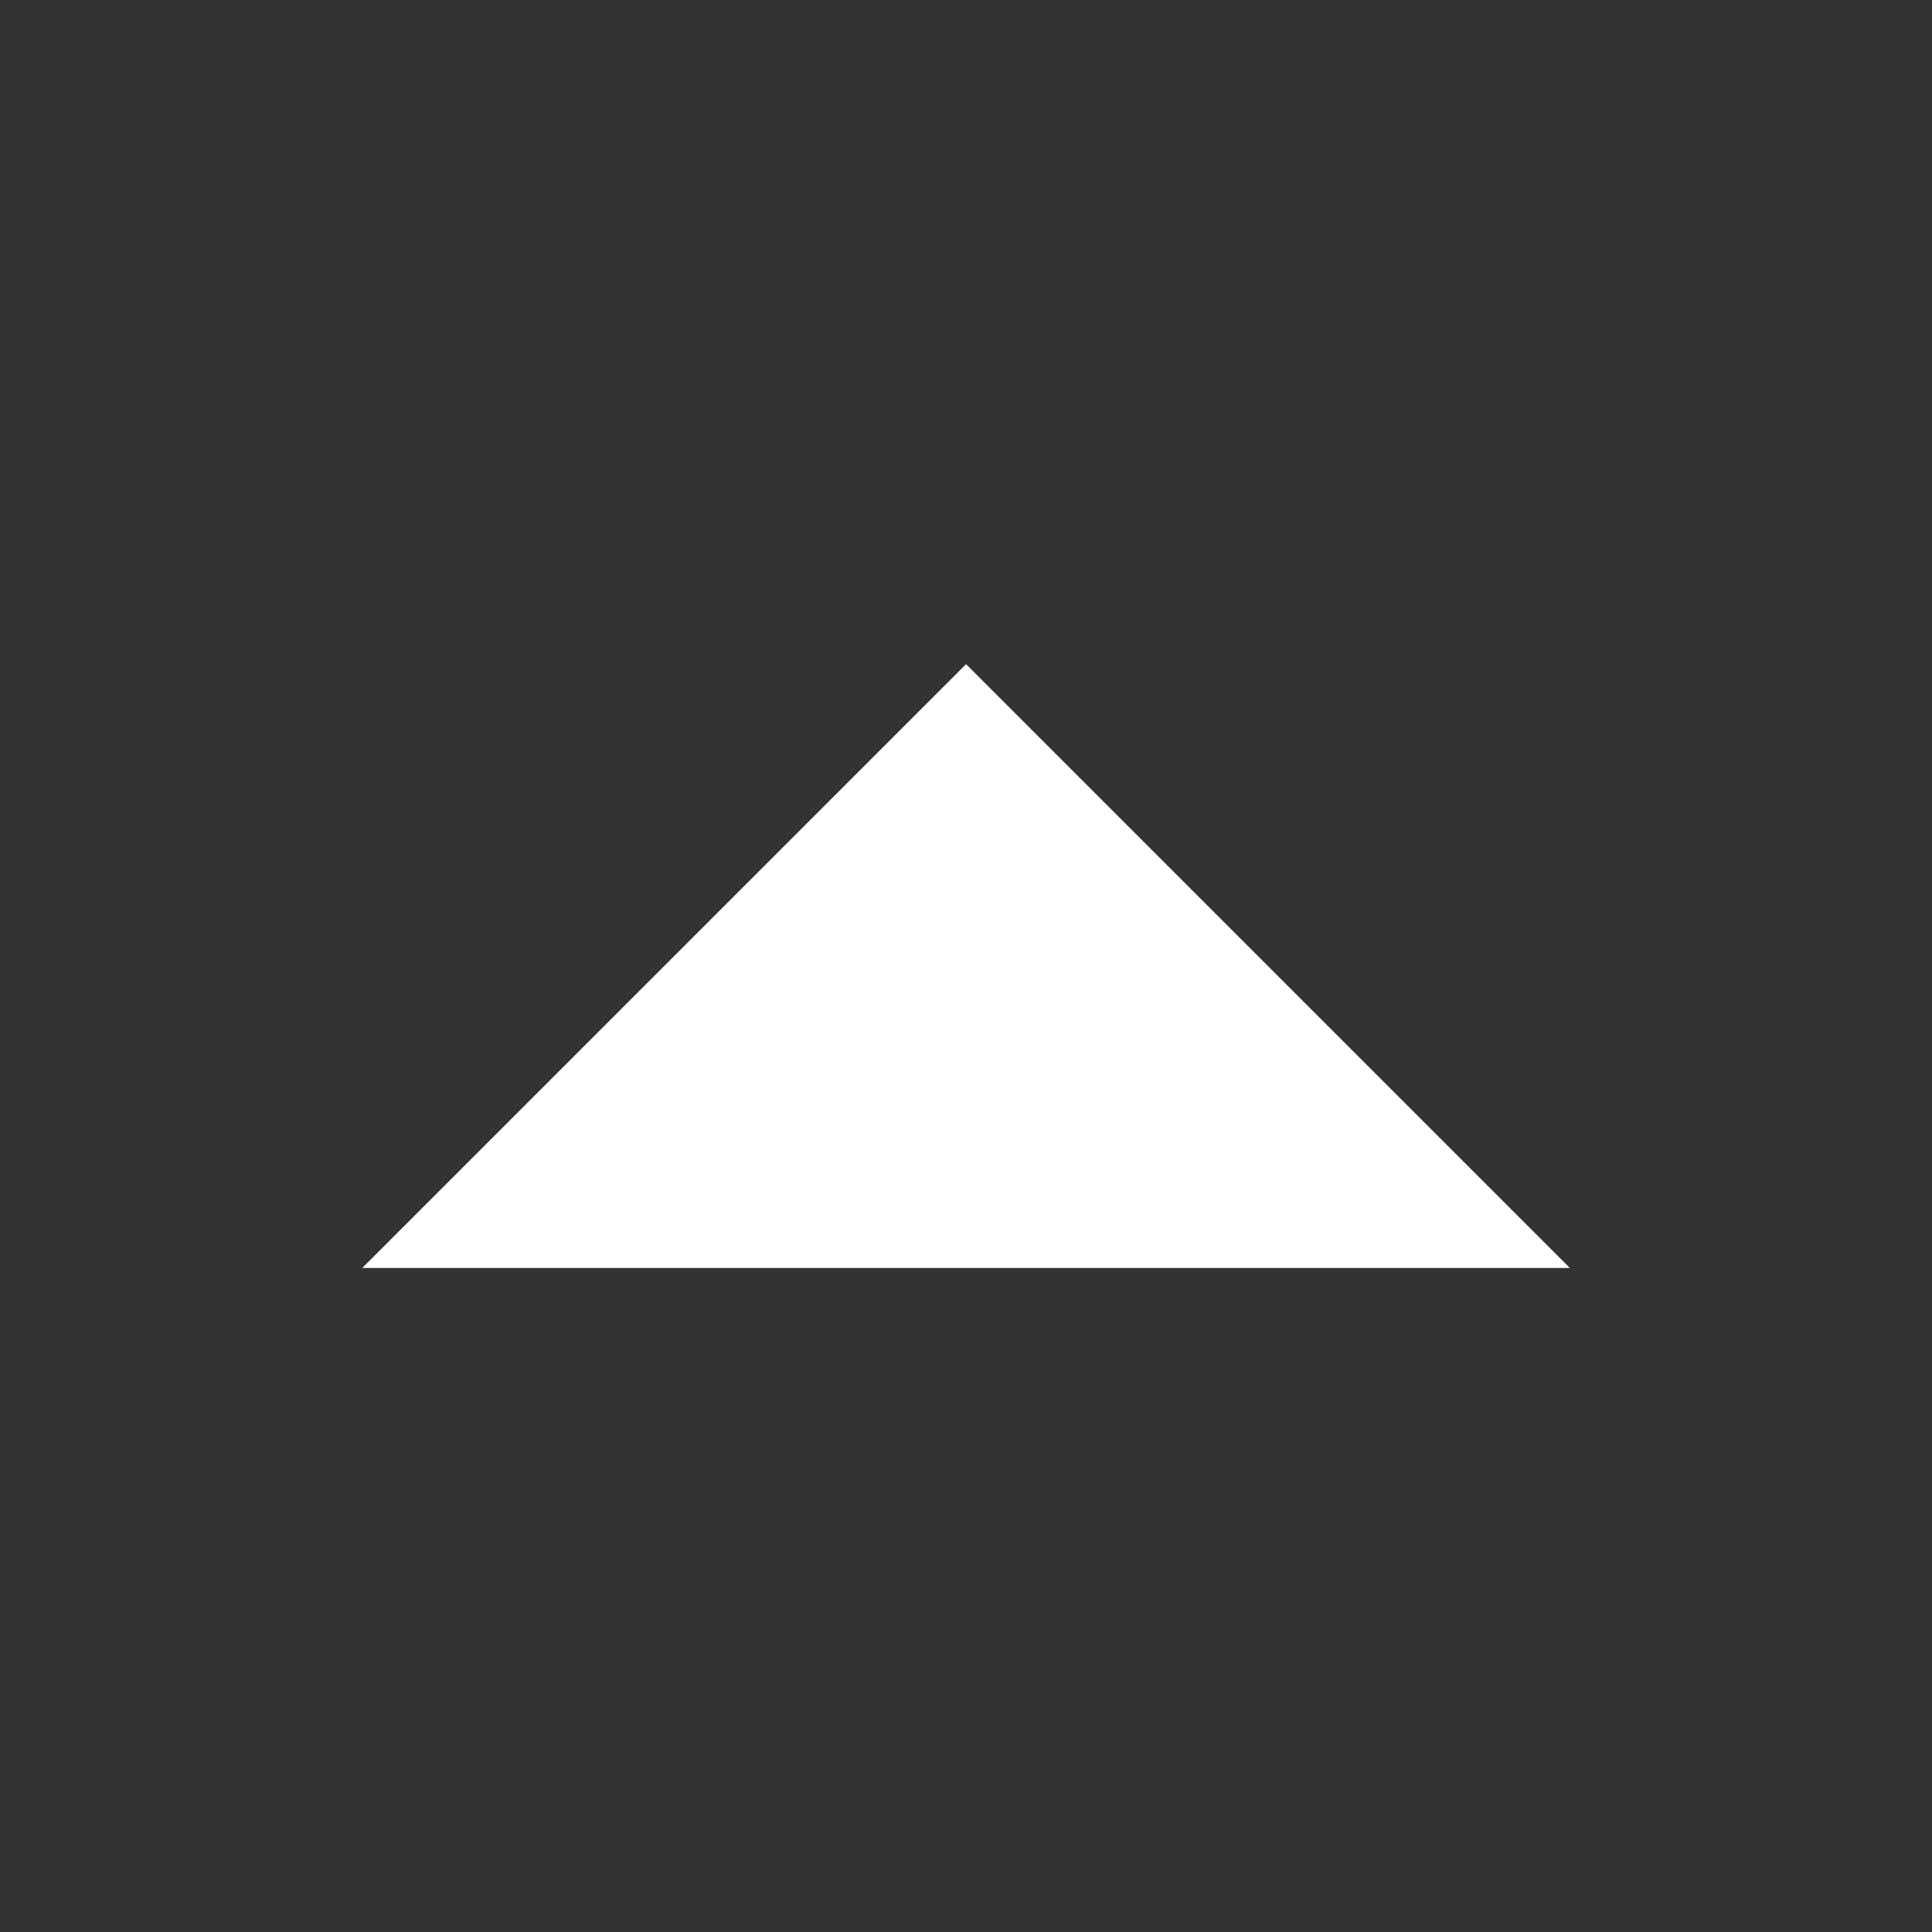 <?xml version="1.0" encoding="UTF-8" standalone="no"?>
<!-- Created with Inkscape (http://www.inkscape.org/) -->

<svg
   xmlns:dc="http://purl.org/dc/elements/1.1/"
   xmlns:cc="http://creativecommons.org/ns#"
   xmlns:rdf="http://www.w3.org/1999/02/22-rdf-syntax-ns#"
   xmlns:svg="http://www.w3.org/2000/svg"
   xmlns="http://www.w3.org/2000/svg"
   xmlns:sodipodi="http://sodipodi.sourceforge.net/DTD/sodipodi-0.dtd"
   xmlns:inkscape="http://www.inkscape.org/namespaces/inkscape"
   width="64"
   height="64"
   viewBox="0 0 16.933 16.933"
   version="1.1"
   id="svg8"
   inkscape:version="0.92.5 (2060ec1f9f, 2020-04-08)"
   sodipodi:docname="little-arrow-top.svg">
  <rect x="0" y="0" width="16.933" height="16.933" fill="#333333" stroke="none"/>
  <defs
     id="defs2" />
  <sodipodi:namedview
     id="base"
     pagecolor="#ffffff"
     bordercolor="#666666"
     borderopacity="1.0"
     inkscape:pageopacity="0.0"
     inkscape:pageshadow="2"
     inkscape:zoom="27.424687"
     inkscape:cx="26.978519"
     inkscape:cy="31.664197"
     inkscape:document-units="px"
     inkscape:current-layer="g873"
     showgrid="true"
     units="px"
     showguides="false"
     inkscape:guide-bbox="true"
     inkscape:window-width="1680"
     inkscape:window-height="979"
     inkscape:window-x="0"
     inkscape:window-y="0"
     inkscape:window-maximized="1"
     objecttolerance="5">
    <sodipodi:guide
       position="0,11.37"
       orientation="1,0"
       id="guide14"
       inkscape:locked="false" />
    <sodipodi:guide
       position="16.938,9.024"
       orientation="1,0"
       id="guide16"
       inkscape:locked="false" />
    <sodipodi:guide
       position="7.433,16.938"
       orientation="0,1"
       id="guide18"
       inkscape:locked="false" />
    <sodipodi:guide
       position="8.731,0.021"
       orientation="0,1"
       id="guide20"
       inkscape:locked="false" />
    <sodipodi:guide
       position="1.31,12.395"
       orientation="1,0"
       id="guide45"
       inkscape:locked="false" />
    <sodipodi:guide
       position="15.599,9.846"
       orientation="1,0"
       id="guide47"
       inkscape:locked="false" />
    <sodipodi:guide
       position="9.892,15.458"
       orientation="0,1"
       id="guide49"
       inkscape:locked="false" />
    <sodipodi:guide
       position="9.635,1.263"
       orientation="0,1"
       id="guide51"
       inkscape:locked="false" />
    <inkscape:grid
       type="xygrid"
       id="grid842" />
  </sodipodi:namedview>
  <g
     inkscape:label="Calque 1"
     inkscape:groupmode="layer"
     id="layer1"
     transform="translate(0,-280.067)">
    <rect
       style="fill:#f9f9f9;stroke-width:0.077;stroke-linejoin:round;stroke-dashoffset:1.495;paint-order:markers fill stroke"
       id="rect10"
       width="34.346"
       height="36.004"
       x="17.055"
       y="50.18" />
    <g
       id="g873"
       transform="matrix(1,0,0,-1,0,577.596)">
      <path
         inkscape:connector-curvature="0"
         id="path844"
         d="m 8.467,291.708 -5.292,-5.292 h 1.93 3.362 3.362 1.93 z"
         style="fill:#ffffff;stroke:none;stroke-width:0.265px;stroke-linecap:butt;stroke-linejoin:miter;stroke-opacity:1"
         sodipodi:nodetypes="ccccccc" />
    </g>
  </g>
</svg>
